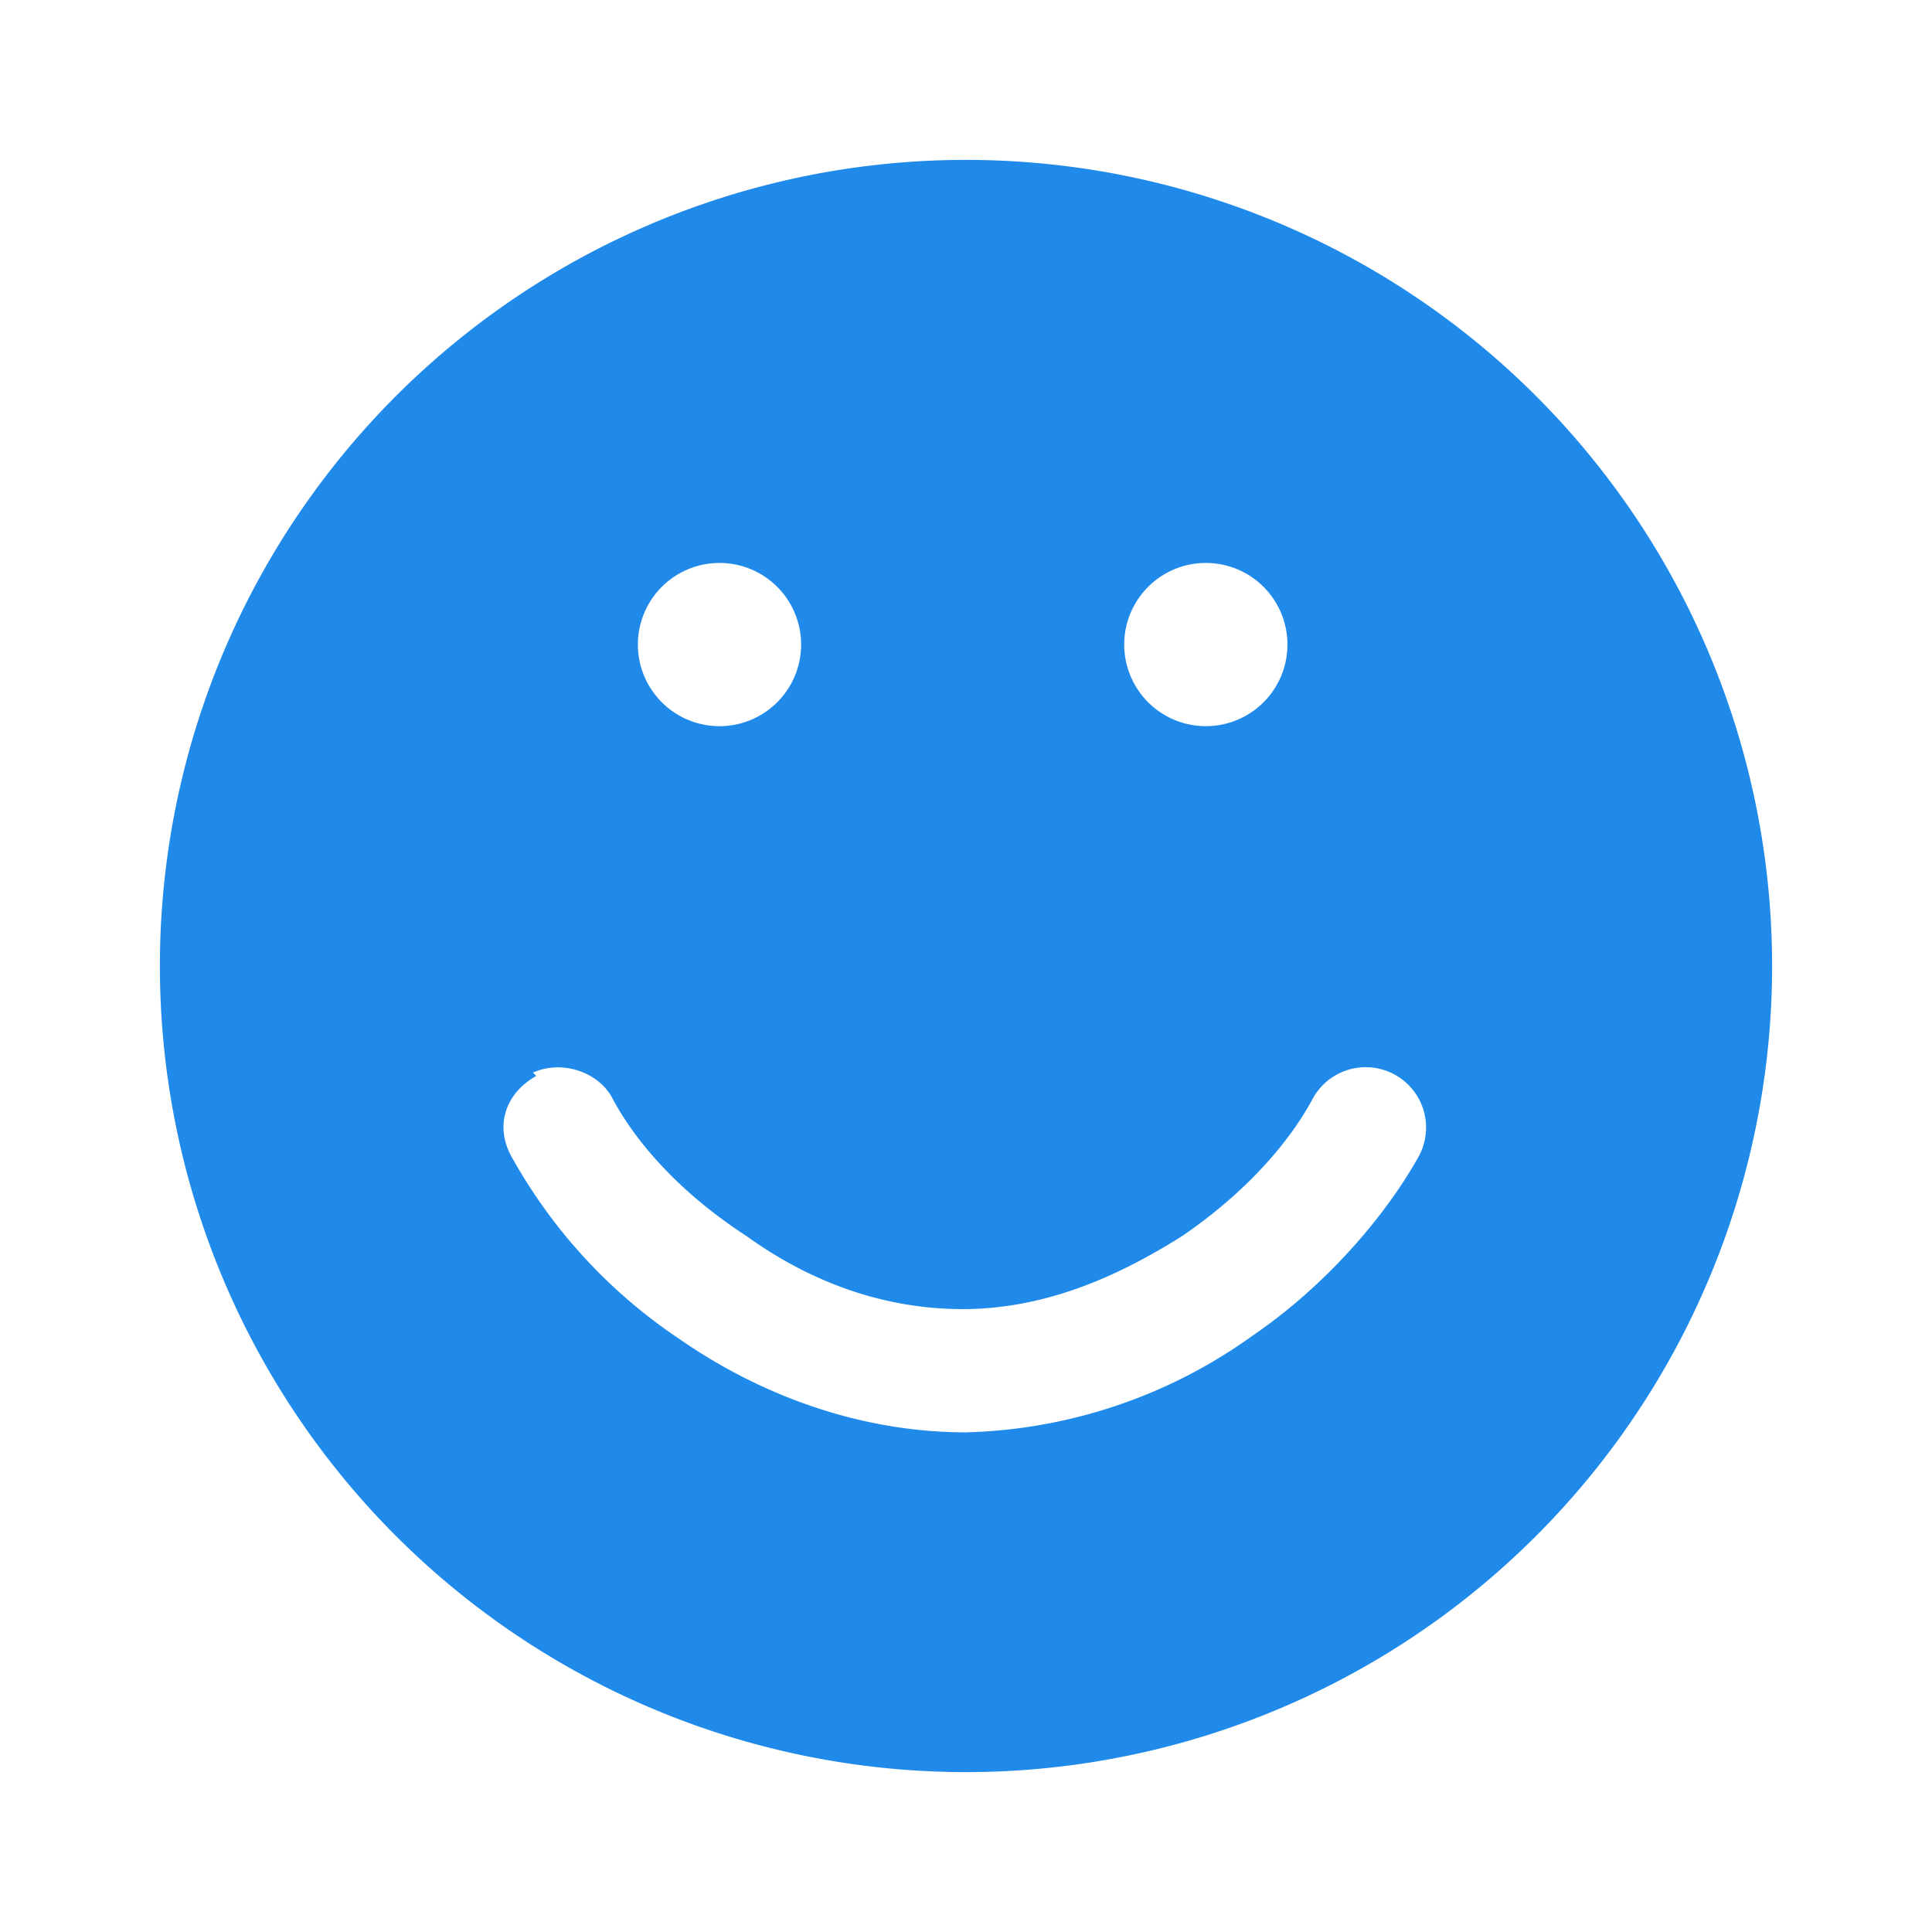 <svg xmlns="http://www.w3.org/2000/svg" width="58" height="58" fill="none"><path fill="#208AEB" fill-rule="evenodd" d="M53.2 29a24.2 24.2 0 1 1-48.4 0 24.2 24.2 0 0 1 48.4 0ZM16 32.2c.9-.4 2 0 2.4.8.7 1.3 2 2.8 4 4.1 1.8 1.3 4 2.2 6.5 2.2s4.7-1 6.6-2.2c1.9-1.3 3.2-2.8 3.9-4.1a1.8 1.8 0 0 1 3.2 1.7c-1 1.8-2.8 3.9-5 5.4A15.4 15.4 0 0 1 29 43c-3.3 0-6.3-1.2-8.6-2.8a15.8 15.8 0 0 1-5-5.4c-.6-1-.2-2 .7-2.5Zm5.6-10.4a2.4 2.4 0 1 0 0-4.9 2.4 2.4 0 0 0 0 4.9Zm14.6 0a2.4 2.4 0 1 0 0-4.9 2.4 2.4 0 0 0 0 4.9Z" clip-rule="evenodd"/></svg>